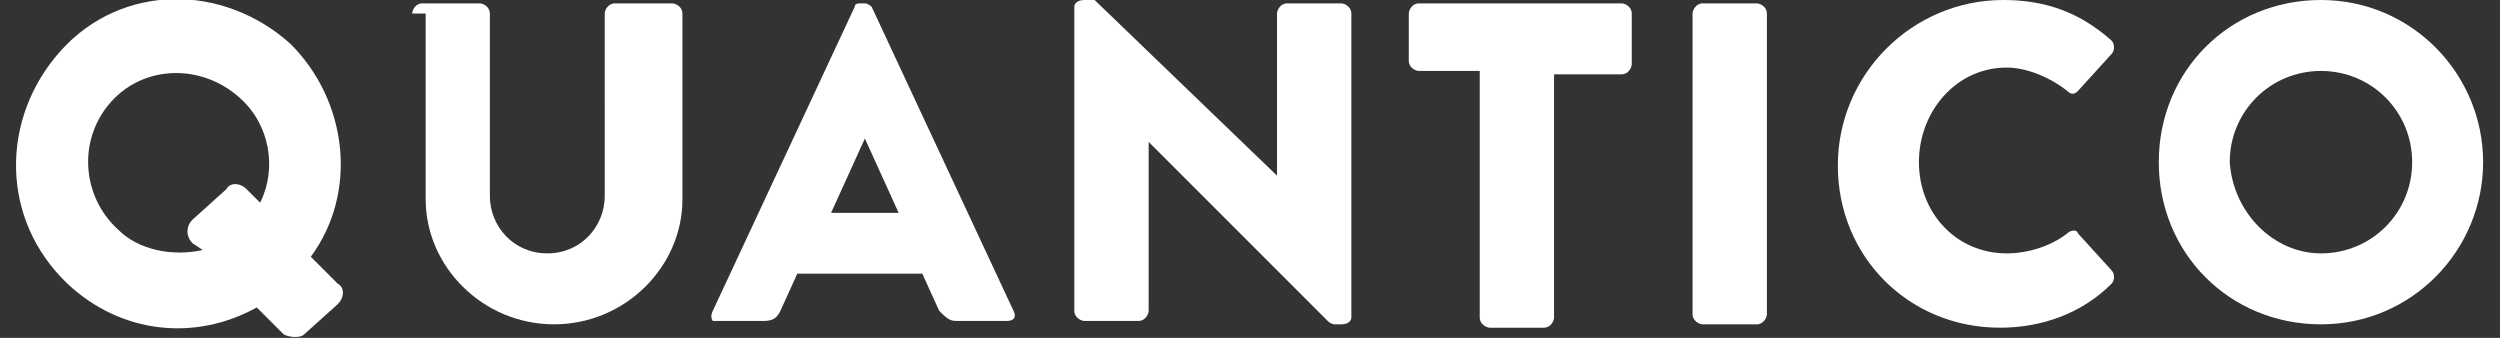 <?xml version="1.0" encoding="utf-8"?>
<!-- Generator: Adobe Illustrator 22.0.0, SVG Export Plug-In . SVG Version: 6.00 Build 0)  -->
<svg version="1.1" id="Livello_1" xmlns="http://www.w3.org/2000/svg" xmlns:xlink="http://www.w3.org/1999/xlink" x="0px" y="0px"
	 viewBox="0 0 74 10" style="enable-background:new 0 0 74 10;" xml:space="preserve">
<rect x="0" y="0" width="74" height="10" fill="#333333" stroke="none"/>
<style type="text/css">
	.st0{clip-path:url(#SVGID_2_);fill:#FFFFFF;}
</style>
<g>
	<defs>
		<rect id="SVGID_1_" x="0.4" width="73.1" height="10"/>
	</defs>
	<clipPath id="SVGID_2_">
		<use xlink:href="#SVGID_1_"  style="overflow:visible;"/>
	</clipPath>
	<path class="st0" d="M12.2,0.4c0-0.1,0.1-0.3,0.3-0.3h1.7c0.1,0,0.3,0.1,0.3,0.3v5.4c0,0.9,0.7,1.7,1.7,1.7c1,0,1.7-0.8,1.7-1.7
		V0.4c0-0.1,0.1-0.3,0.3-0.3h1.7c0.1,0,0.3,0.1,0.3,0.3v5.5c0,2-1.7,3.7-3.8,3.7c-2.1,0-3.8-1.7-3.8-3.7V0.4z"/>
	<path class="st0" d="M26.6,6.3l-1-2.2h0l-1,2.2H26.6z M21.1,9.2l4.2-9c0-0.1,0.1-0.1,0.2-0.1h0.1c0.1,0,0.2,0.1,0.2,0.1l4.2,9
		c0.1,0.2,0,0.3-0.2,0.3h-1.5c-0.2,0-0.3-0.1-0.5-0.3l-0.5-1.1h-3.7l-0.5,1.1c-0.1,0.2-0.2,0.3-0.5,0.3h-1.5
		C21.1,9.5,21,9.4,21.1,9.2"/>
	<path class="st0" d="M31.8,0.2c0-0.1,0.1-0.2,0.3-0.2h0.3l5.4,5.2h0V0.4c0-0.1,0.1-0.3,0.3-0.3h1.6c0.1,0,0.3,0.1,0.3,0.3v9
		c0,0.1-0.1,0.2-0.3,0.2h-0.2c0,0-0.1,0-0.2-0.1l-5.3-5.3h0v5c0,0.1-0.1,0.3-0.3,0.3h-1.6c-0.1,0-0.3-0.1-0.3-0.3L31.8,0.2z"/>
	<path class="st0" d="M43.9,2.1H42c-0.1,0-0.3-0.1-0.3-0.3V0.4c0-0.1,0.1-0.3,0.3-0.3h6c0.1,0,0.3,0.1,0.3,0.3v1.5
		c0,0.1-0.1,0.3-0.3,0.3H46v7.2c0,0.1-0.1,0.3-0.3,0.3h-1.6c-0.1,0-0.3-0.1-0.3-0.3V2.1z"/>
	<path class="st0" d="M50.1,0.4c0-0.1,0.1-0.3,0.3-0.3h1.6c0.1,0,0.3,0.1,0.3,0.3v8.9c0,0.1-0.1,0.3-0.3,0.3h-1.6
		c-0.1,0-0.3-0.1-0.3-0.3V0.4z"/>
	<path class="st0" d="M59.3,0c1.3,0,2.3,0.4,3.2,1.2c0.1,0.1,0.1,0.3,0,0.4l-1,1.1c-0.1,0.1-0.2,0.1-0.3,0C60.7,2.3,60,2,59.4,2
		c-1.5,0-2.6,1.3-2.6,2.8c0,1.5,1.1,2.7,2.6,2.7c0.6,0,1.3-0.2,1.8-0.6c0.1-0.1,0.3-0.1,0.3,0l1,1.1c0.1,0.1,0.1,0.3,0,0.4
		c-0.9,0.9-2.1,1.3-3.3,1.3c-2.7,0-4.8-2.1-4.8-4.8S56.6,0,59.3,0"/>
	<path class="st0" d="M68.7,7.5c1.5,0,2.7-1.2,2.7-2.7c0-1.5-1.2-2.7-2.7-2.7c-1.5,0-2.7,1.2-2.7,2.7C66.1,6.3,67.3,7.5,68.7,7.5
		 M68.7,0c2.7,0,4.8,2.2,4.8,4.8s-2.1,4.8-4.8,4.8c-2.7,0-4.8-2.1-4.8-4.8S66,0,68.7,0"/>
	<path class="st0" d="M3.5,6.8C2.4,5.8,2.3,4.1,3.3,3c1-1.1,2.7-1.1,3.8-0.1C8,3.7,8.2,5,7.7,6L7.3,5.6c-0.2-0.2-0.5-0.2-0.6,0
		L5.7,6.5C5.5,6.7,5.5,7,5.7,7.2L6,7.4C5.1,7.6,4.1,7.4,3.5,6.8 M9.2,7.6c1.4-1.9,1.1-4.6-0.6-6.3c-2-1.8-5-1.8-6.8,0.2S0,6.5,2,8.4
		c1.6,1.5,3.8,1.7,5.6,0.7l0.8,0.8C8.6,10,8.9,10,9,9.9L10,9c0.2-0.2,0.2-0.5,0-0.6L9.2,7.6z"/>
</g>
</svg>
